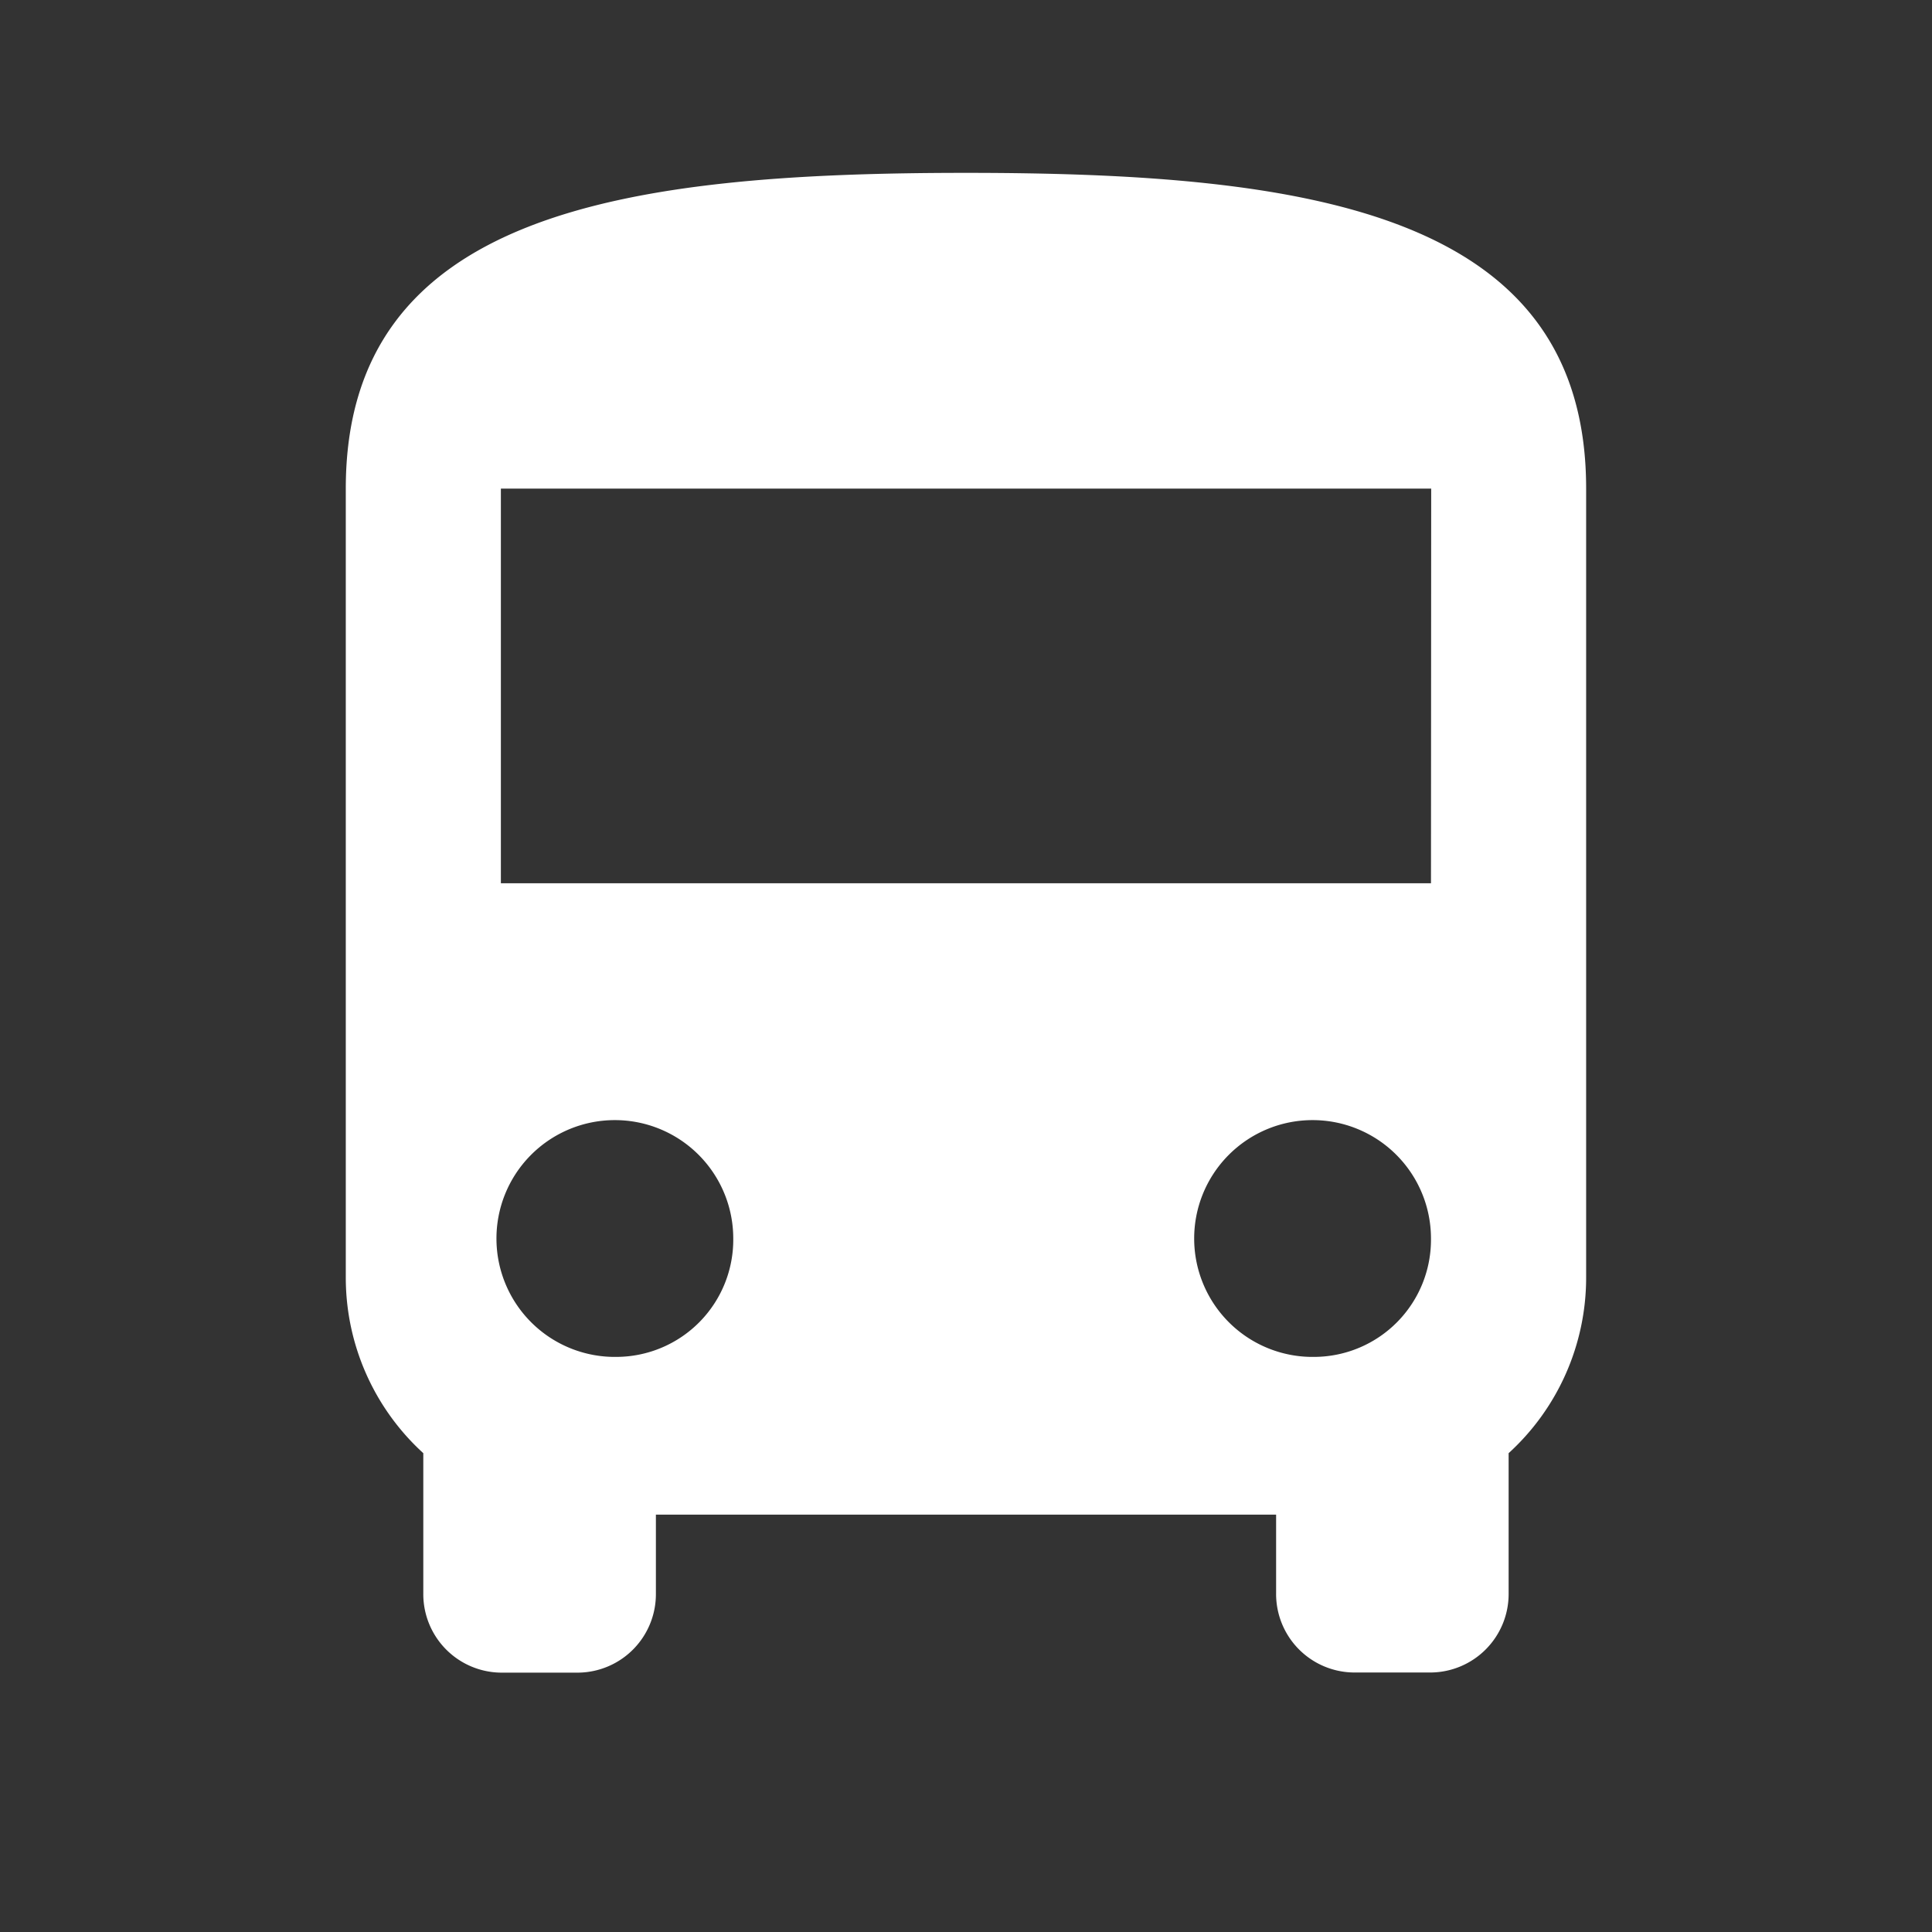 <svg id="icono-servicio-lanzadera" xmlns="http://www.w3.org/2000/svg" width="27.07" height="27.07" viewBox="0 0 27.07 27.07">
  <rect x="0" y="0" width="27.07" height="27.07" fill="#333333" stroke="none"/>
  <path id="Trazado_4187" data-name="Trazado 4187" d="M0,0H27.07V27.07H0Z" fill="none"/>
  <path id="Trazado_4188" data-name="Trazado 4188" d="M4,17.484a3.329,3.329,0,0,0,1.086,2.455v1.969a1.1,1.1,0,0,0,1.086,1.106H7.259a1.1,1.1,0,0,0,1.086-1.106V20.8h8.69v1.106a1.1,1.1,0,0,0,1.086,1.106h1.086a1.1,1.1,0,0,0,1.086-1.106V19.939a3.329,3.329,0,0,0,1.086-2.455V6.424C21.38,2.553,17.491,2,12.69,2S4,2.553,4,6.424ZM7.8,18.59a1.659,1.659,0,1,1,1.629-1.659A1.642,1.642,0,0,1,7.8,18.59Zm9.776,0a1.659,1.659,0,1,1,1.629-1.659A1.642,1.642,0,0,1,17.578,18.59Zm1.629-6.636H6.173V6.424H19.208Z" transform="translate(0.845 0.422)" fill="#fff"/>
</svg>
